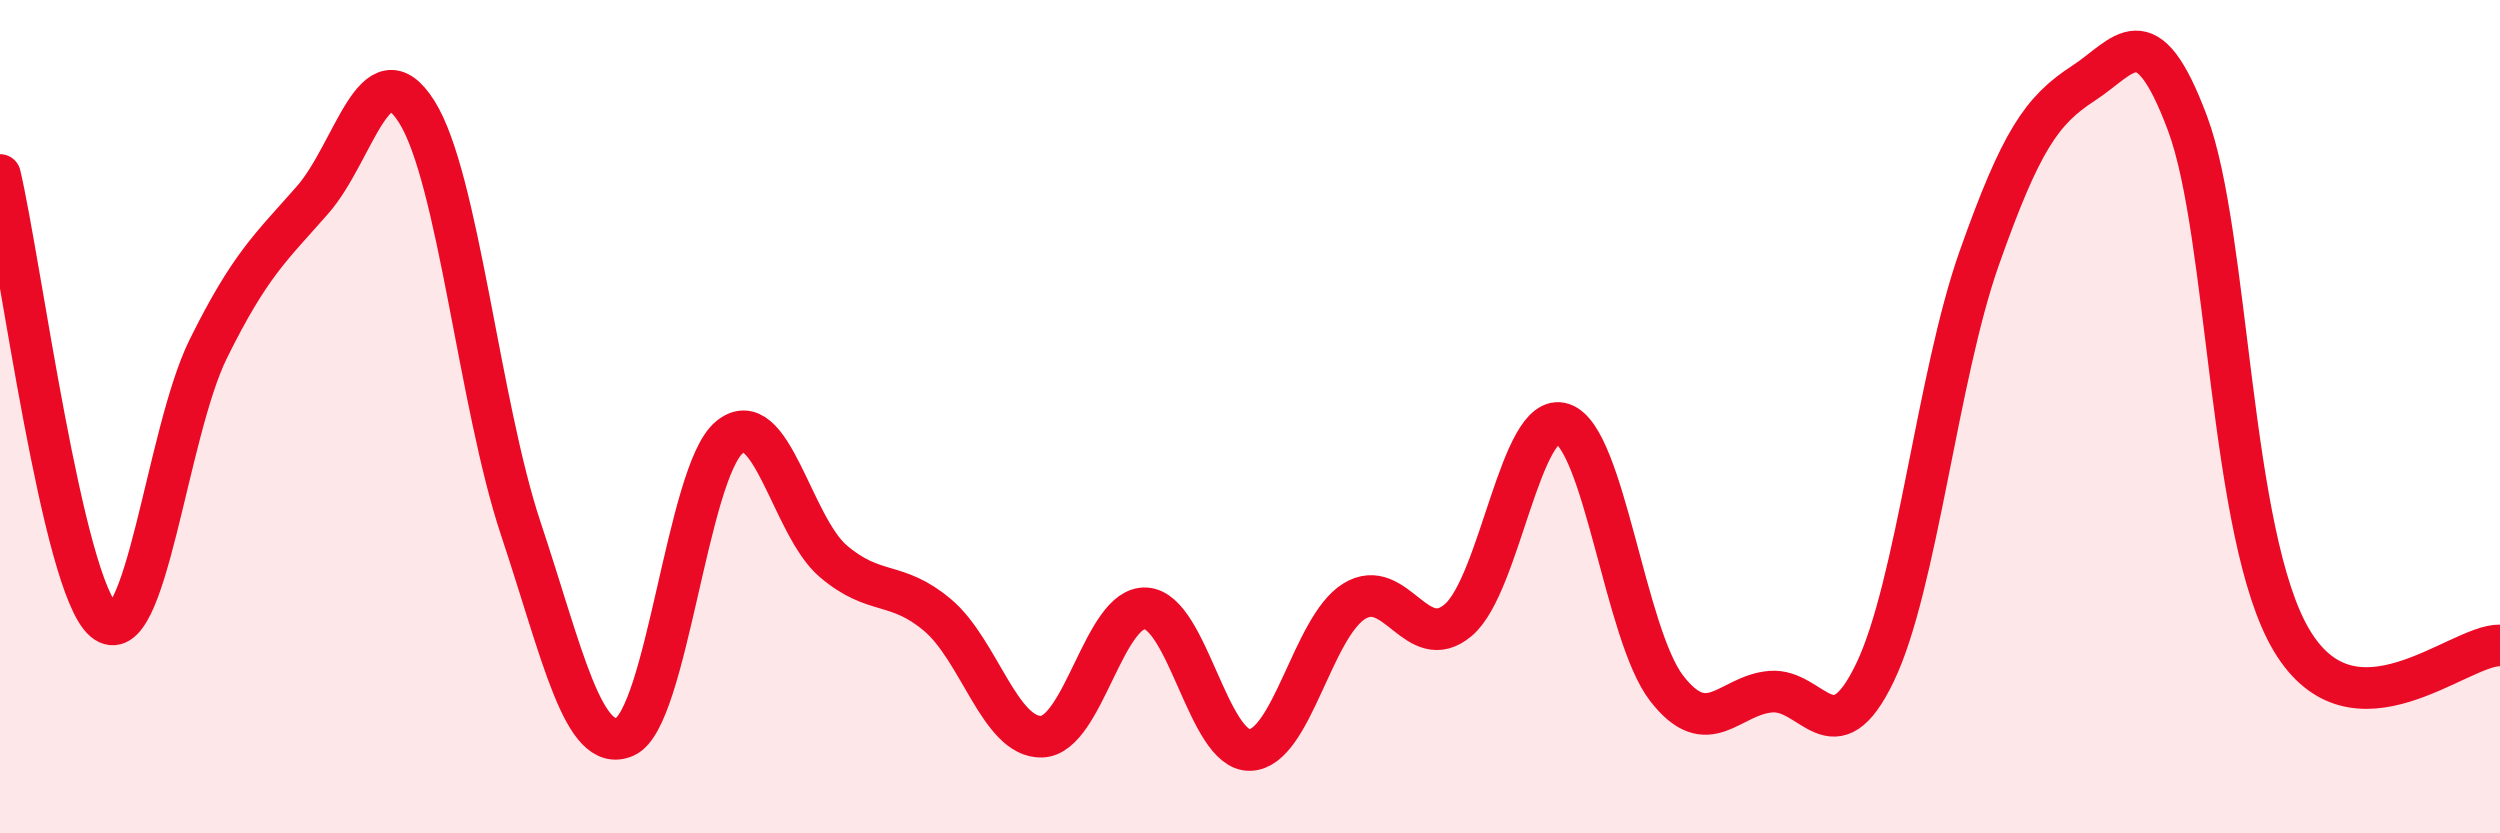 
    <svg width="60" height="20" viewBox="0 0 60 20" xmlns="http://www.w3.org/2000/svg">
      <path
        d="M 0,4.2 C 0.5,6.34 1.5,14.07 2.5,14.9 C 3.5,15.73 4,10.39 5,8.37 C 6,6.35 6.5,5.94 7.5,4.8 C 8.5,3.66 9,1.1 10,2.68 C 11,4.26 11.5,9.69 12.5,12.69 C 13.5,15.69 14,18.12 15,17.68 C 16,17.24 16.5,11.34 17.5,10.5 C 18.5,9.66 19,12.62 20,13.47 C 21,14.32 21.5,13.92 22.5,14.76 C 23.5,15.6 24,17.71 25,17.68 C 26,17.65 26.5,14.54 27.5,14.6 C 28.5,14.66 29,18.03 30,18 C 31,17.97 31.5,15.05 32.5,14.43 C 33.5,13.81 34,15.73 35,14.88 C 36,14.03 36.5,9.84 37.5,10.17 C 38.5,10.5 39,15.23 40,16.52 C 41,17.81 41.5,16.68 42.5,16.6 C 43.5,16.52 44,18.22 45,16.14 C 46,14.06 46.5,9.03 47.5,6.2 C 48.5,3.37 49,2.65 50,2 C 51,1.35 51.5,0.29 52.5,2.96 C 53.5,5.63 53.5,12.86 55,15.37 C 56.5,17.88 59,15.47 60,15.49L60 20L0 20Z"
        fill="#EB0A25"
        opacity="0.1"
        stroke-linecap="round"
        stroke-linejoin="round"
      />
      <path
        d="M 0,4.2 C 0.5,6.34 1.5,14.07 2.5,14.9 C 3.5,15.73 4,10.39 5,8.37 C 6,6.35 6.5,5.94 7.5,4.8 C 8.5,3.66 9,1.1 10,2.68 C 11,4.26 11.5,9.69 12.5,12.69 C 13.5,15.69 14,18.12 15,17.68 C 16,17.24 16.5,11.34 17.5,10.5 C 18.5,9.66 19,12.62 20,13.47 C 21,14.32 21.5,13.92 22.5,14.76 C 23.5,15.6 24,17.71 25,17.68 C 26,17.65 26.5,14.54 27.5,14.6 C 28.5,14.66 29,18.03 30,18 C 31,17.97 31.5,15.05 32.5,14.43 C 33.5,13.81 34,15.73 35,14.88 C 36,14.03 36.5,9.84 37.5,10.17 C 38.5,10.5 39,15.23 40,16.52 C 41,17.81 41.5,16.68 42.5,16.6 C 43.5,16.52 44,18.22 45,16.14 C 46,14.06 46.5,9.03 47.5,6.2 C 48.5,3.37 49,2.65 50,2 C 51,1.35 51.5,0.29 52.5,2.96 C 53.5,5.63 53.5,12.86 55,15.37 C 56.5,17.88 59,15.47 60,15.49"
        stroke="#EB0A25"
        stroke-width="1"
        fill="none"
        stroke-linecap="round"
        stroke-linejoin="round"
      />
    </svg>
  